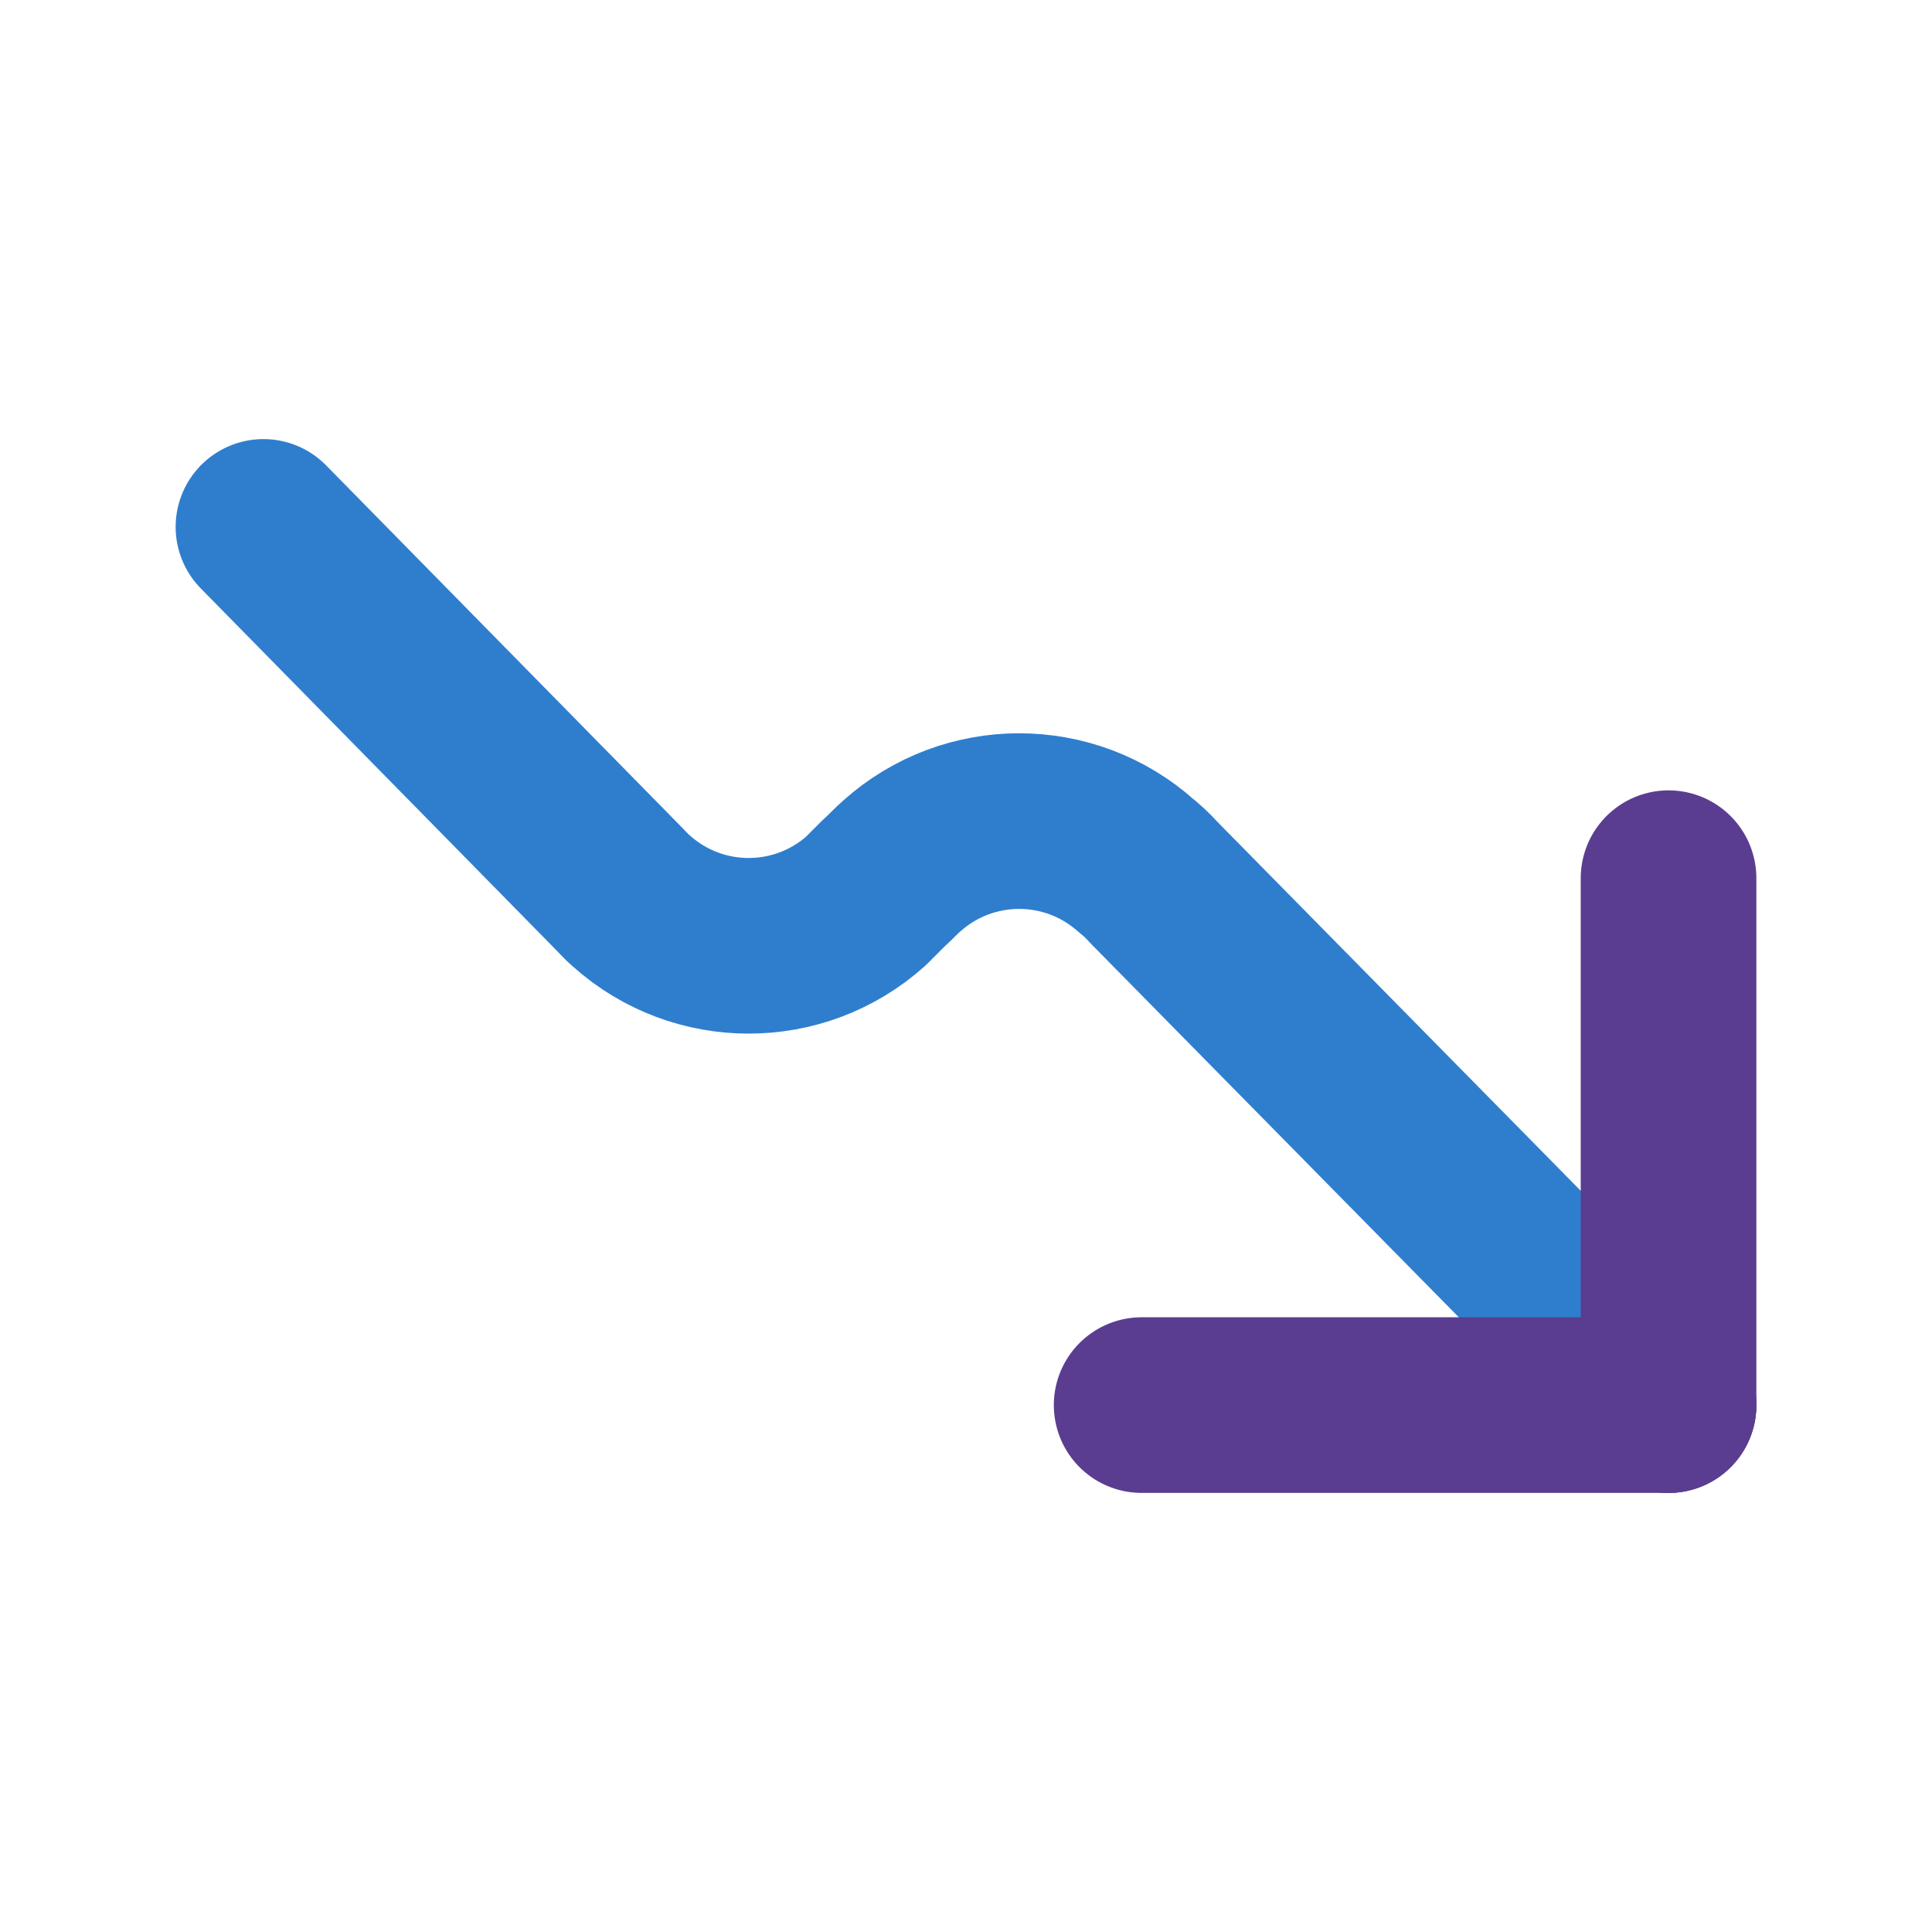 <?xml version="1.0" encoding="utf-8"?>
<!-- Generator: Adobe Adobe Illustrator 29.2.0, SVG Export Plug-In . SVG Version: 6.00 Build 0)  -->
<svg version="1.1" id="Layer_1" xmlns="http://www.w3.org/2000/svg" xmlns:xlink="http://www.w3.org/1999/xlink" x="0px" y="0px"
	 viewBox="0 0 22 22" style="enable-background:new 0 0 22 22;" xml:space="preserve">
<style type="text/css">
	.st0{fill:none;stroke:#5A3D90;stroke-width:2;stroke-linecap:round;stroke-linejoin:round;}
	.st1{fill:none;stroke:#2F7ECE;stroke-width:2;stroke-linecap:round;stroke-linejoin:round;}
	.st2{fill:none;stroke:#5C75B7;stroke-width:2;stroke-linecap:round;stroke-linejoin:round;}
	.st3{clip-path:url(#SVGID_00000139976176100464267880000008171076940269825425_);}
	.st4{clip-path:url(#SVGID_00000102520323447421283870000001359382062624065469_);}
</style>
<g>
	<path class="st1" d="M19,16l-5.85-5.94c-0.1-0.11-0.16-0.16-0.21-0.2c-0.76-0.68-1.91-0.68-2.67,0c-0.05,0.04-0.1,0.1-0.21,0.2
		c-0.11,0.11-0.16,0.16-0.2,0.2c-0.76,0.68-1.91,0.68-2.67,0c-0.05-0.04-0.1-0.1-0.2-0.2L3,6"/>
	<line class="st0" x1="19" y1="16" x2="19" y2="10"/>
	<line class="st0" x1="19" y1="16" x2="13" y2="16"/>
</g>
</svg>
